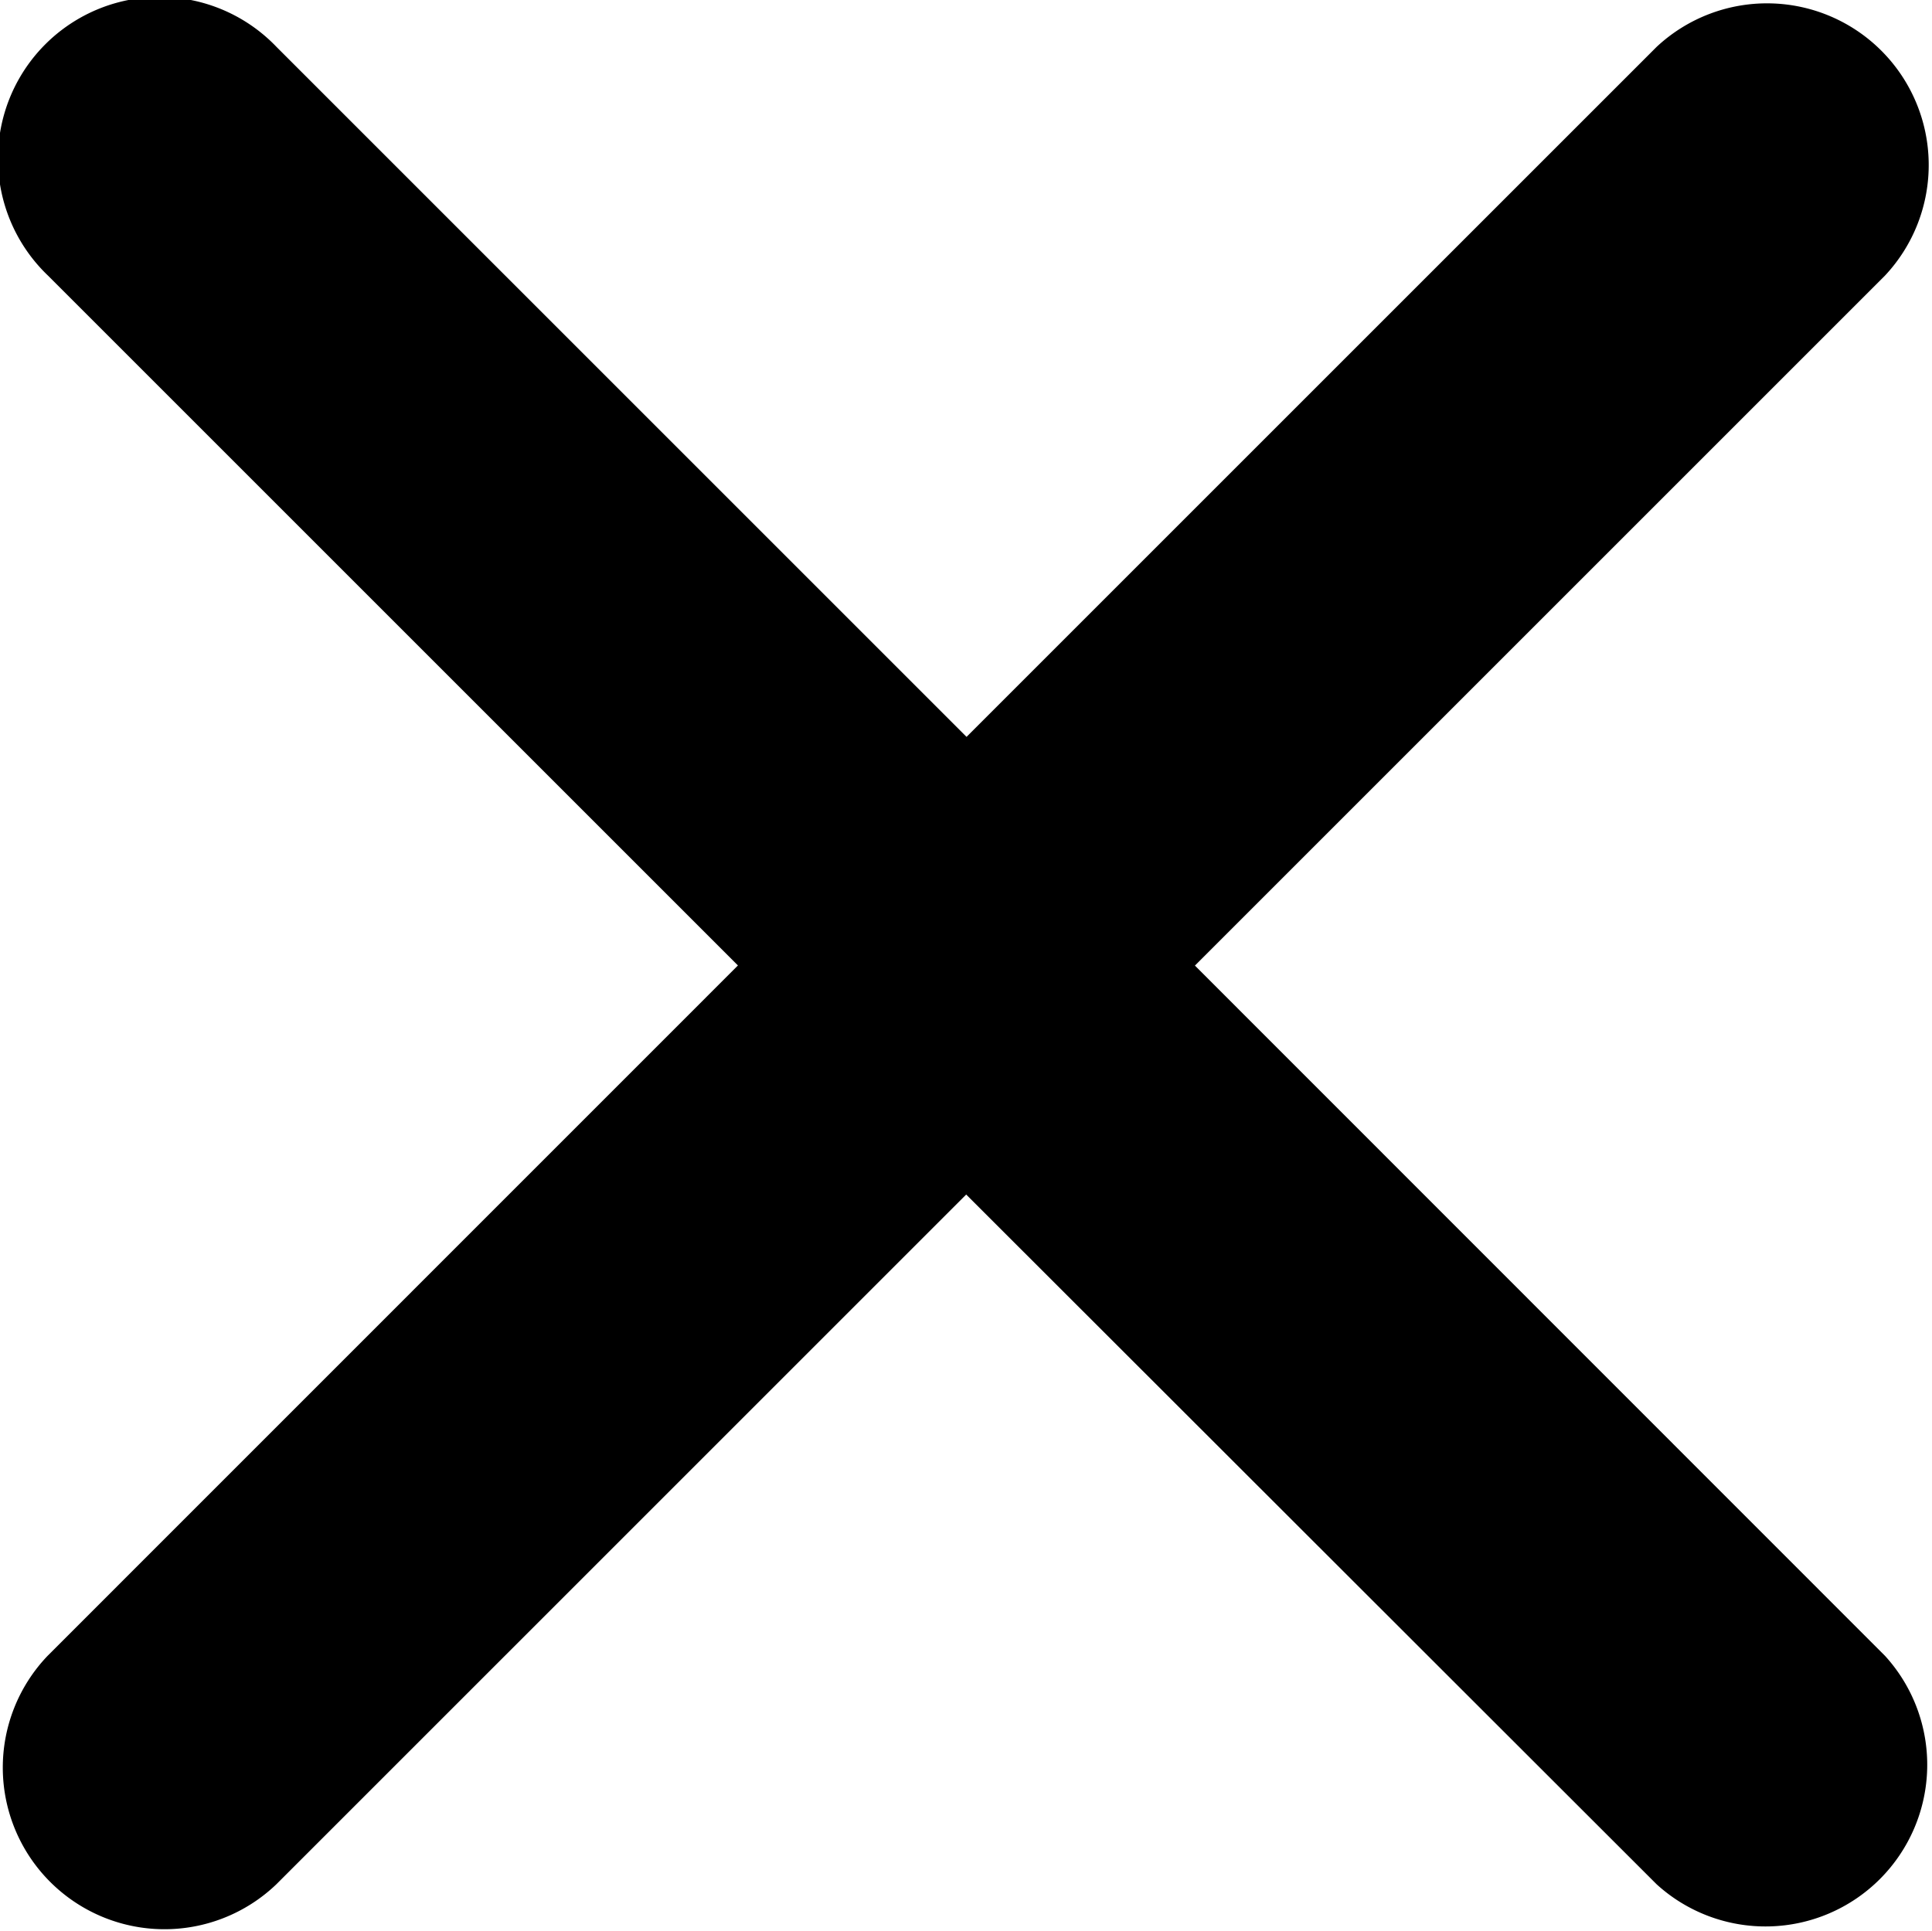 <svg xmlns="http://www.w3.org/2000/svg" width="15.879" height="15.875" viewBox="0 0 15.879 15.875">
  <path id="Icon_ionic-ios-close" data-name="Icon ionic-ios-close" d="M21.106,19.226l5.671-5.671A1.329,1.329,0,0,0,24.9,11.675l-5.671,5.671-5.671-5.671a1.329,1.329,0,1,0-1.879,1.879l5.671,5.671L11.676,24.9a1.329,1.329,0,0,0,1.879,1.879l5.671-5.671L24.9,26.777A1.329,1.329,0,0,0,26.778,24.9Z" transform="translate(-11.285 -11.289)"/>
</svg>
